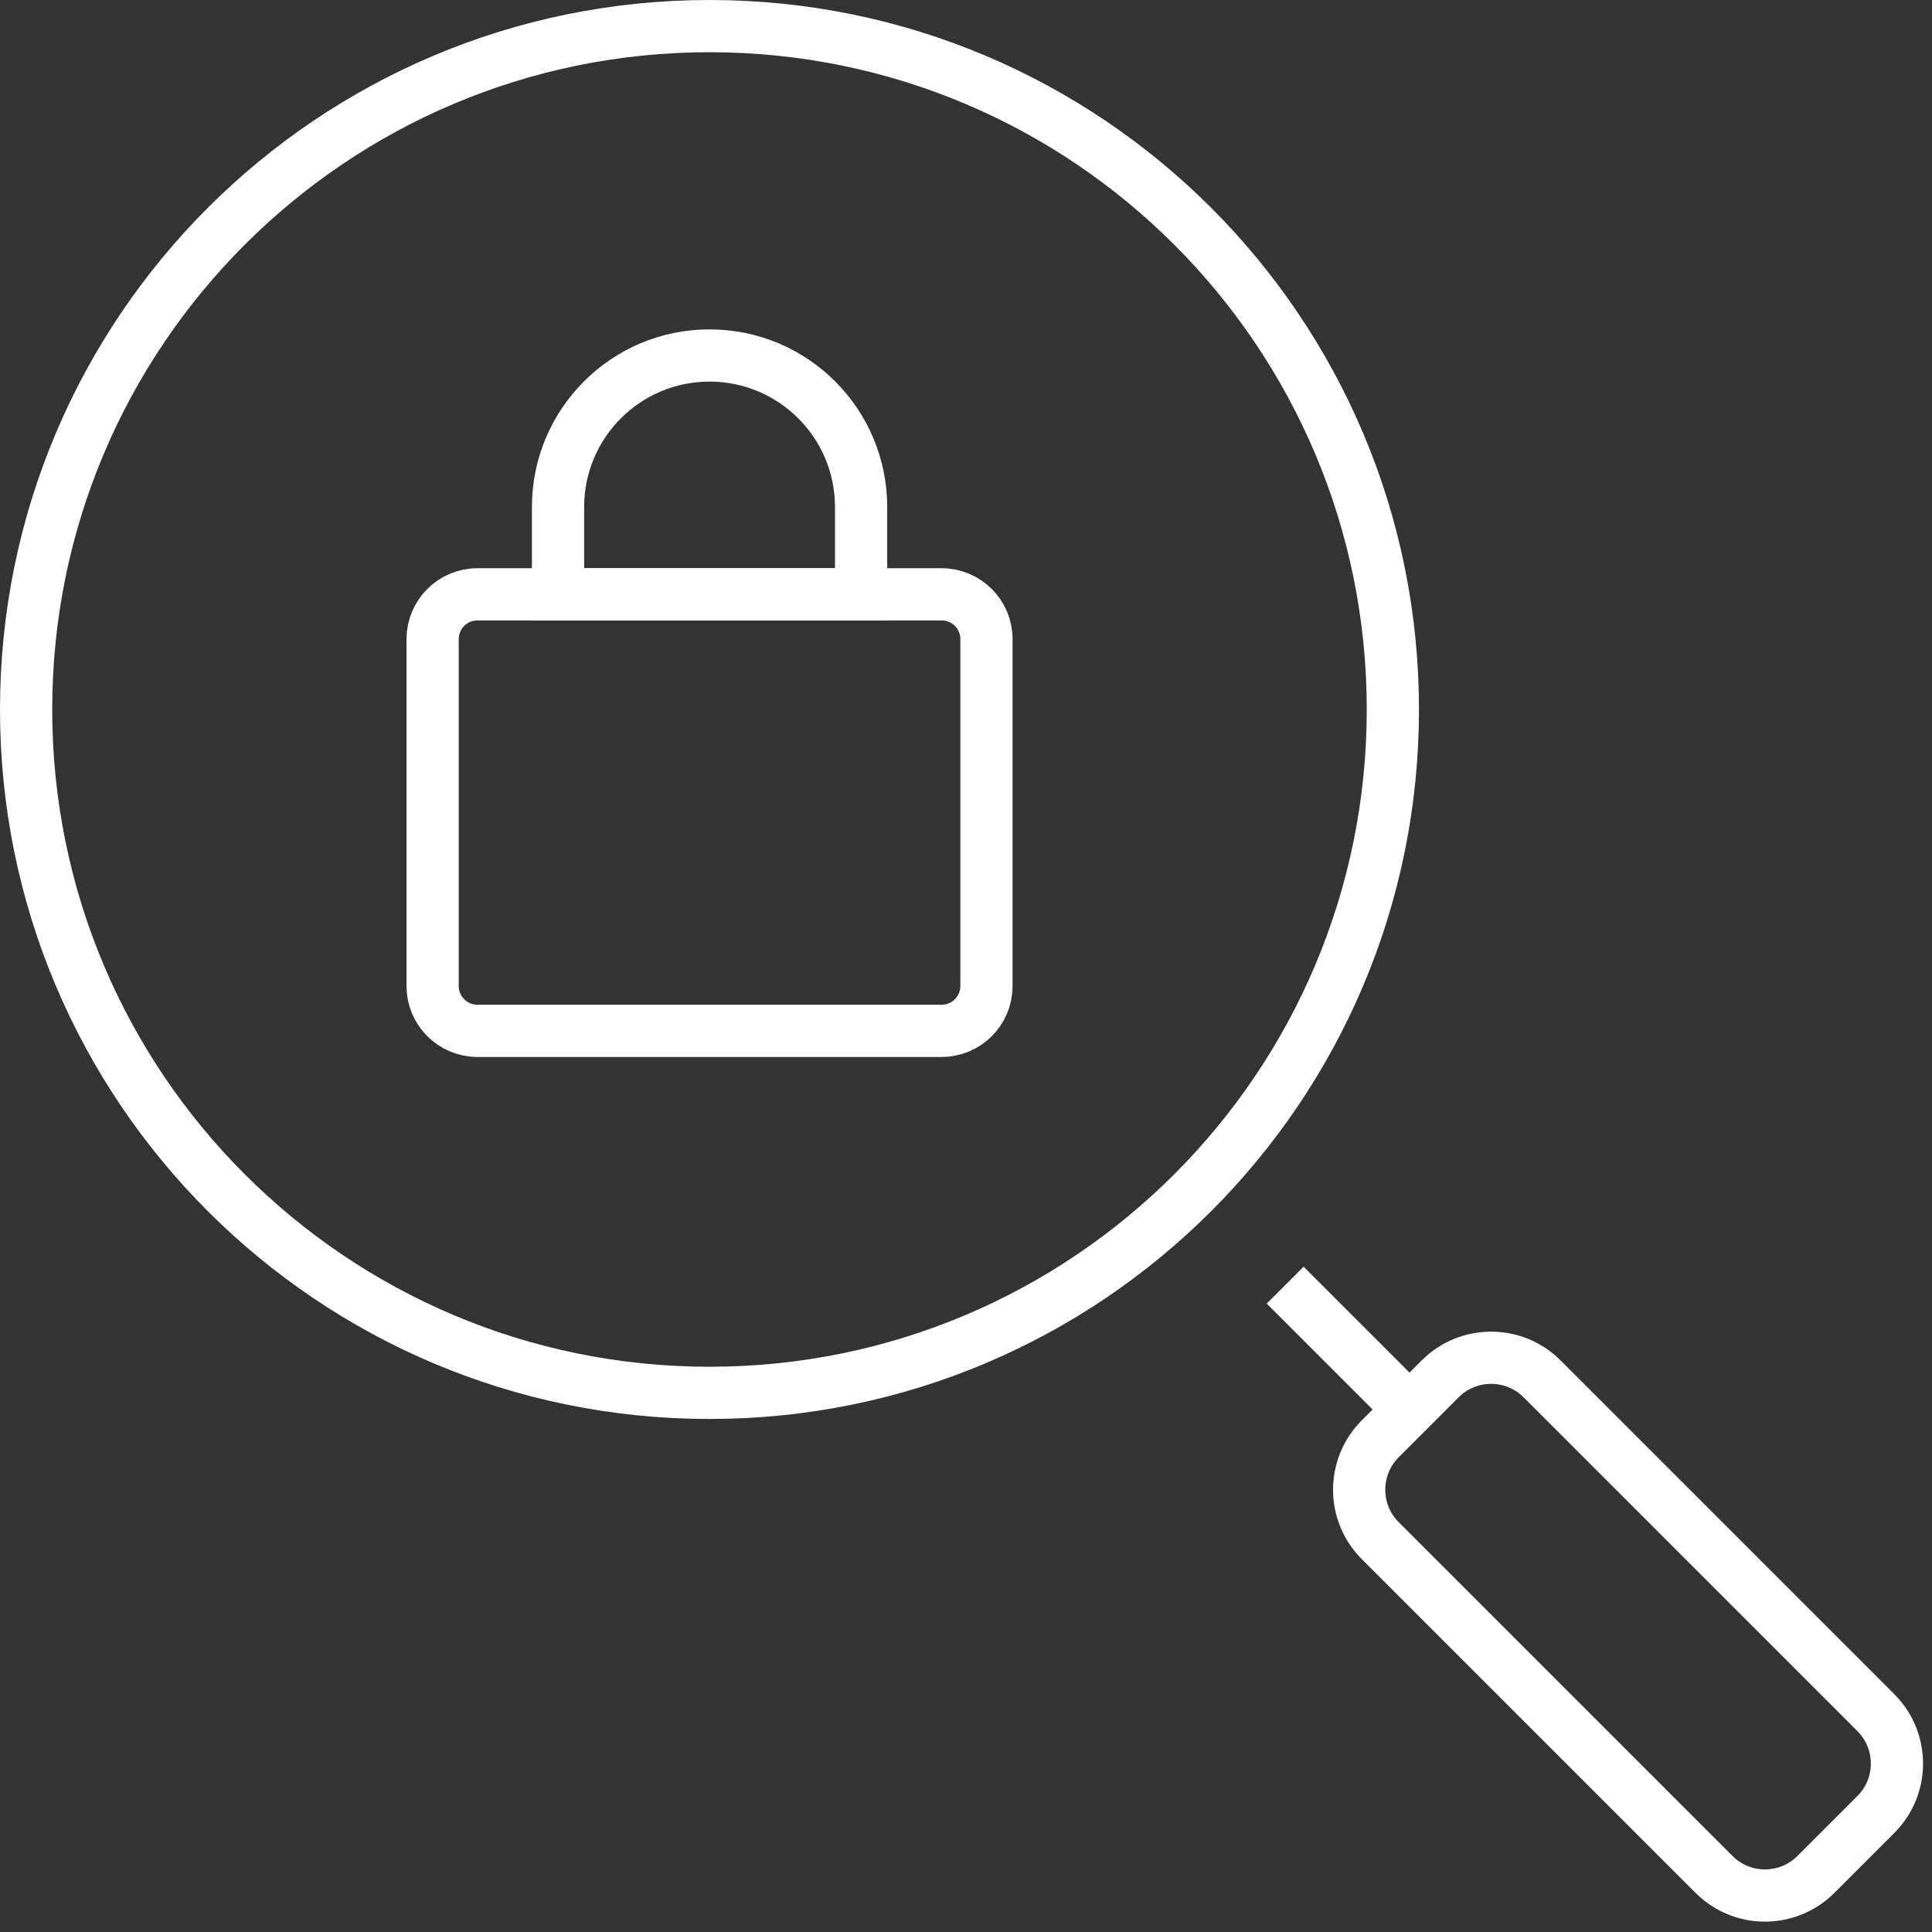 <?xml version="1.0" encoding="UTF-8"?> <svg xmlns="http://www.w3.org/2000/svg" width="37" height="37" viewBox="0 0 37 37" fill="none"><rect x="0" y="0" width="37" height="37" fill="#333333" stroke="none"/><path d="M18.033 11.382H9.143C8.669 11.382 8.285 11.767 8.285 12.241V18.883C8.285 19.357 8.669 19.742 9.143 19.742H18.033C18.508 19.742 18.892 19.357 18.892 18.883V12.241C18.892 11.767 18.508 11.382 18.033 11.382Z" stroke="white" stroke-miterlimit="10"></path><path d="M16.489 11.382H10.687V9.71C10.687 8.107 11.986 6.808 13.589 6.808C15.191 6.808 16.491 8.107 16.491 9.71V11.382H16.489Z" stroke="white" stroke-miterlimit="10"></path><path d="M13.588 26.675C20.816 26.675 26.675 20.816 26.675 13.588C26.675 6.359 20.816 0.5 13.588 0.5C6.36 0.5 0.5 6.359 0.5 13.588C0.5 20.816 6.36 26.675 13.588 26.675Z" stroke="white" stroke-miterlimit="10"></path><path d="M24.612 24.612L27.014 27.014" stroke="white" stroke-miterlimit="10"></path><path d="M27.582 26.406L26.433 27.555C25.895 28.093 25.895 28.967 26.433 29.505L32.826 35.898C33.364 36.436 34.237 36.436 34.776 35.898L35.925 34.749C36.463 34.211 36.463 33.338 35.925 32.799L29.532 26.406C28.993 25.868 28.12 25.868 27.582 26.406Z" stroke="white" stroke-miterlimit="10"></path></svg> 